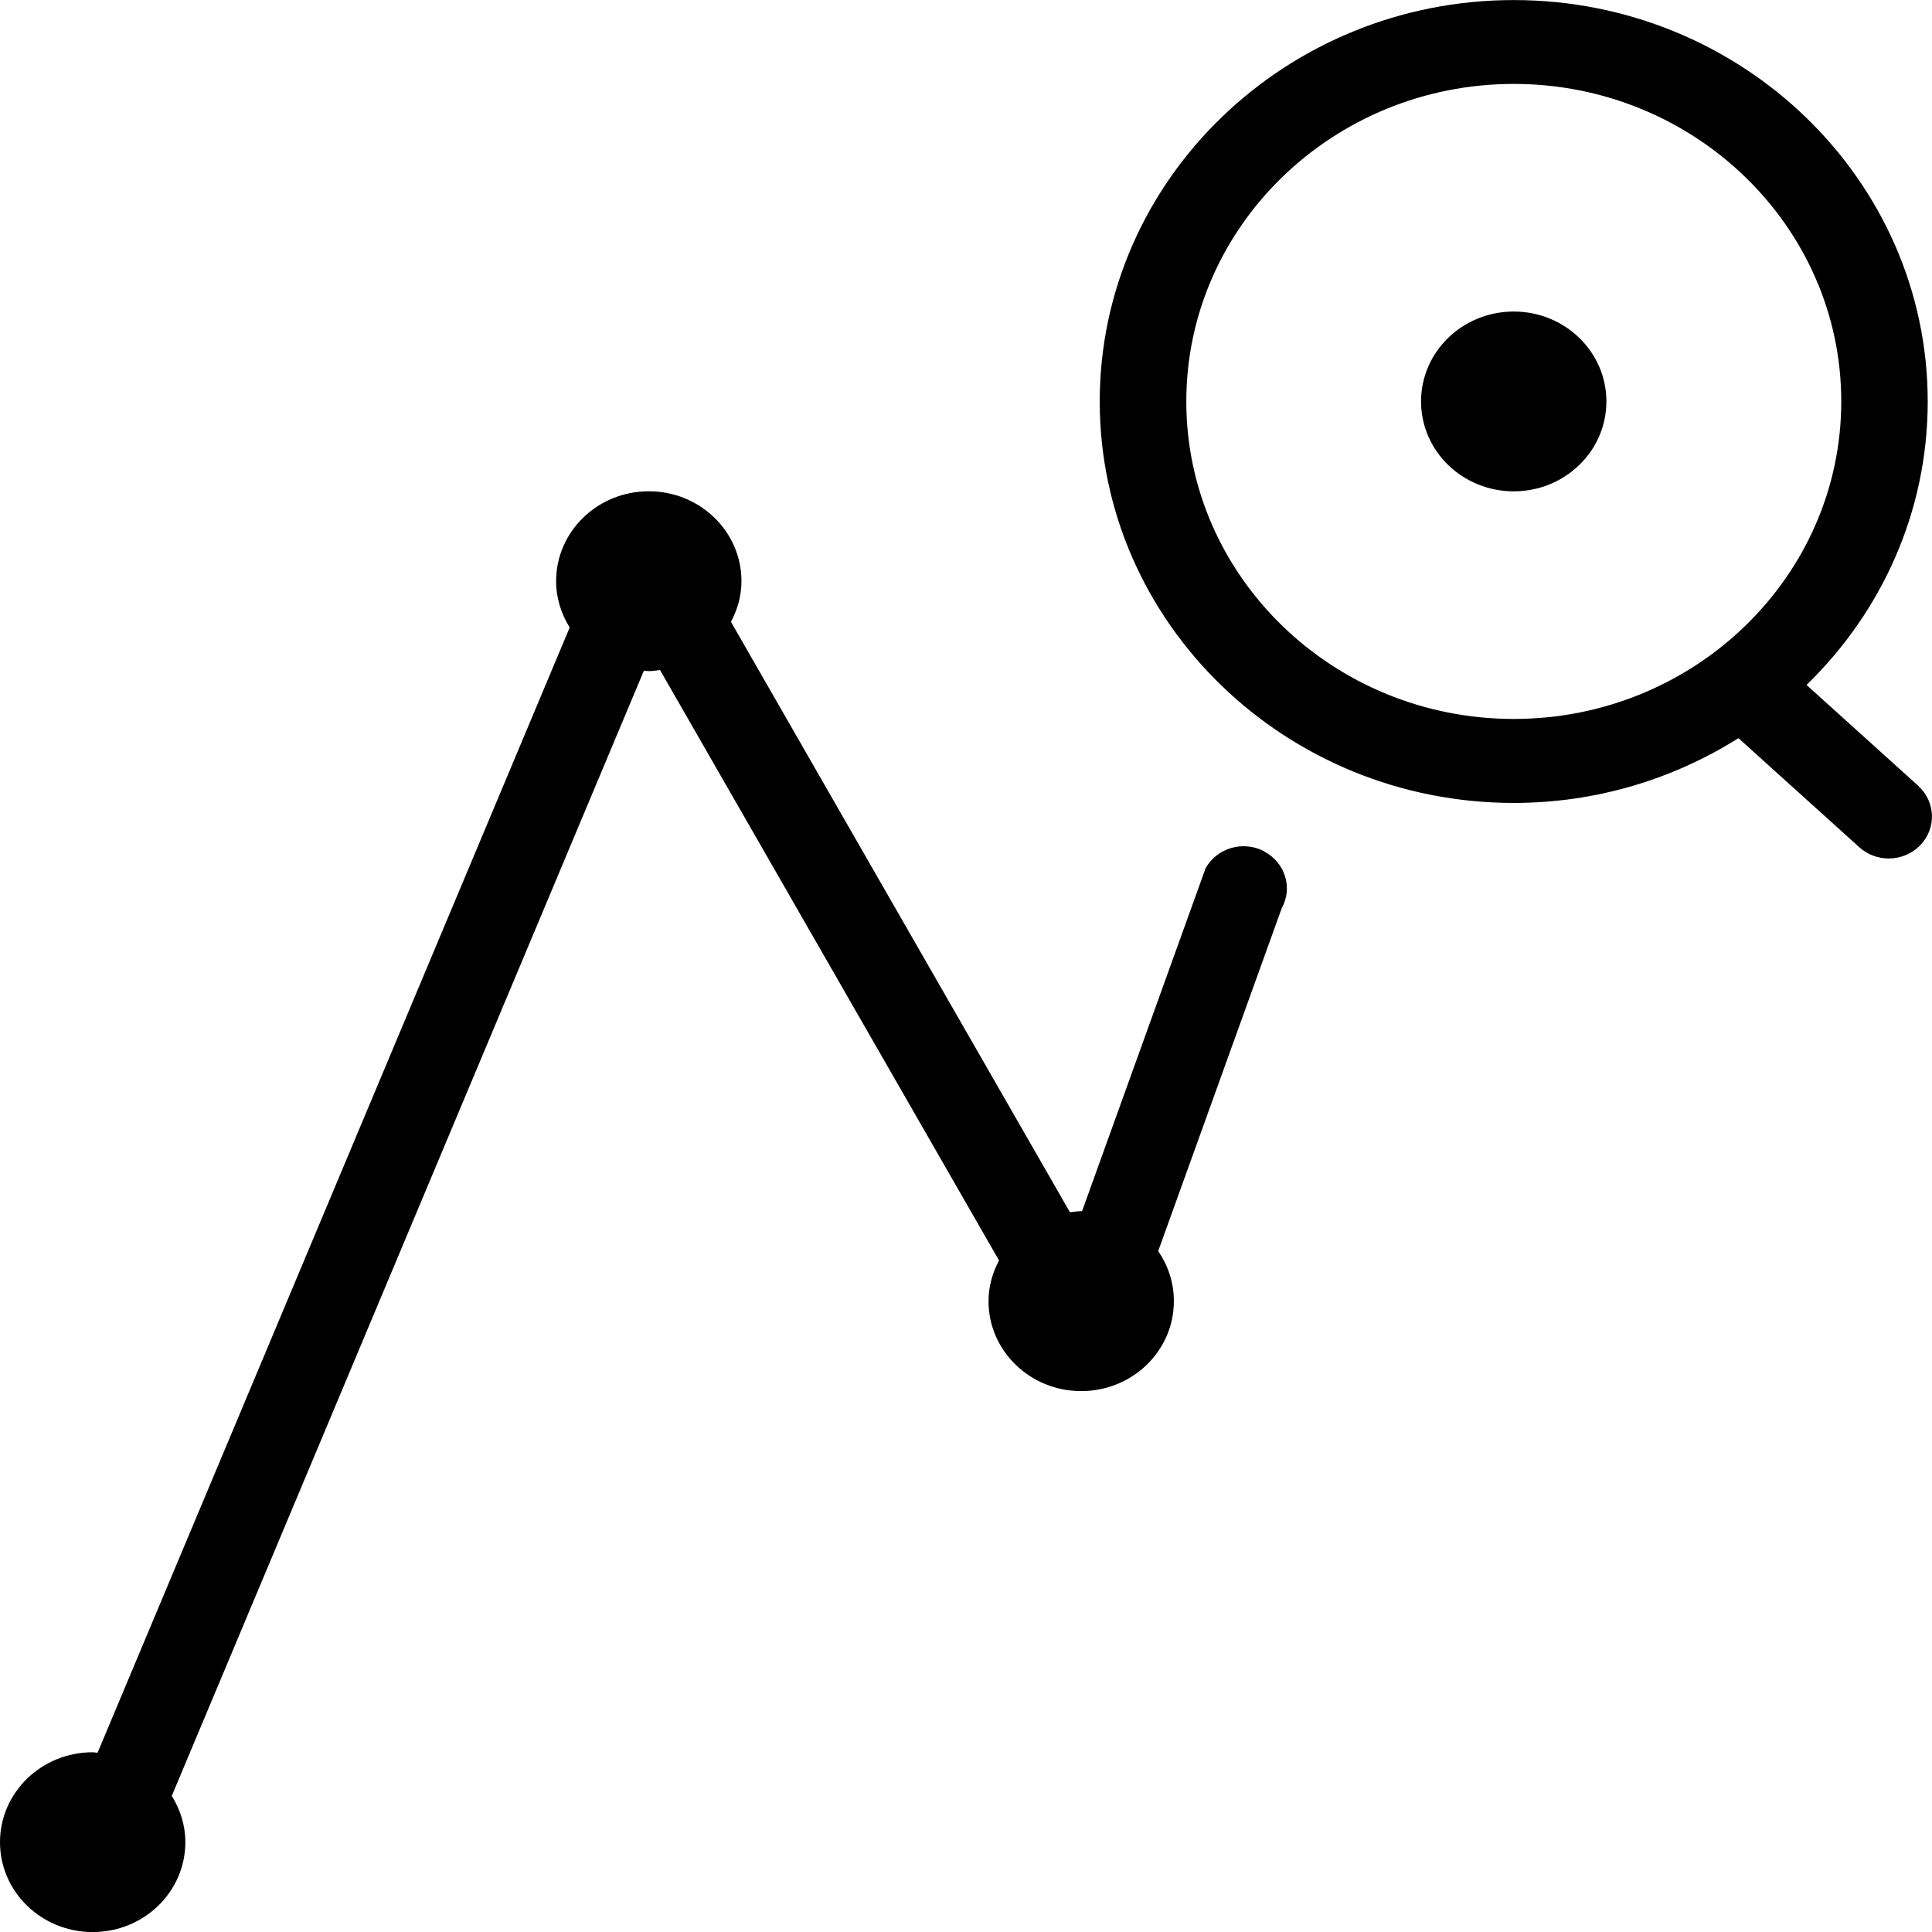 <svg xmlns="http://www.w3.org/2000/svg" width="32" height="32" viewBox="0 0 32 32">
  <defs>
    <style>
      .cls-1 {
        fill: currentColor;
      }
    </style>
  </defs>
	<g class="cls-1">
		<ellipse cx="25.072" cy="6.649" rx="1.535" ry="1.489"/>
		<path d="M20.938,14.1c-.349-.183-.783-.056-.97.282l-2.046,5.68s-.008-.001-.013-.001c-.064,0-.125.011-.187.018l-5.615-9.779c.107-.203.174-.43.174-.674,0-.822-.687-1.489-1.535-1.489s-1.535.666-1.535,1.489c0,.282.085.542.225.767L1.616,29.031c-.027-.001-.053-.008-.081-.008-.848,0-1.535.666-1.535,1.489s.687,1.489,1.535,1.489,1.535-.666,1.535-1.489c0-.282-.085-.542-.225-.766l7.82-18.638c.027.001.053.008.08.008.064,0,.125-.011.187-.018l5.615,9.779c-.107.203-.174.43-.174.675,0,.822.687,1.489,1.535,1.489s1.535-.666,1.535-1.489c0-.307-.096-.592-.26-.829l2.046-5.679c.188-.338.057-.759-.291-.941Z"/>
		<path d="M31.772,13.015l-1.85-1.67c1.239-1.204,2.007-2.864,2.007-4.695,0-3.666-3.076-6.649-6.857-6.649s-6.857,2.983-6.857,6.649,3.076,6.649,6.857,6.649c1.372,0,2.649-.397,3.722-1.073l2.001,1.806c.138.125.313.187.488.187.192,0,.383-.075.524-.221.27-.281.253-.721-.036-.982ZM19.649,6.649c0-2.9,2.433-5.259,5.424-5.259s5.424,2.359,5.424,5.259-2.433,5.259-5.424,5.259-5.424-2.359-5.424-5.259Z"/>
	</g>
</svg>